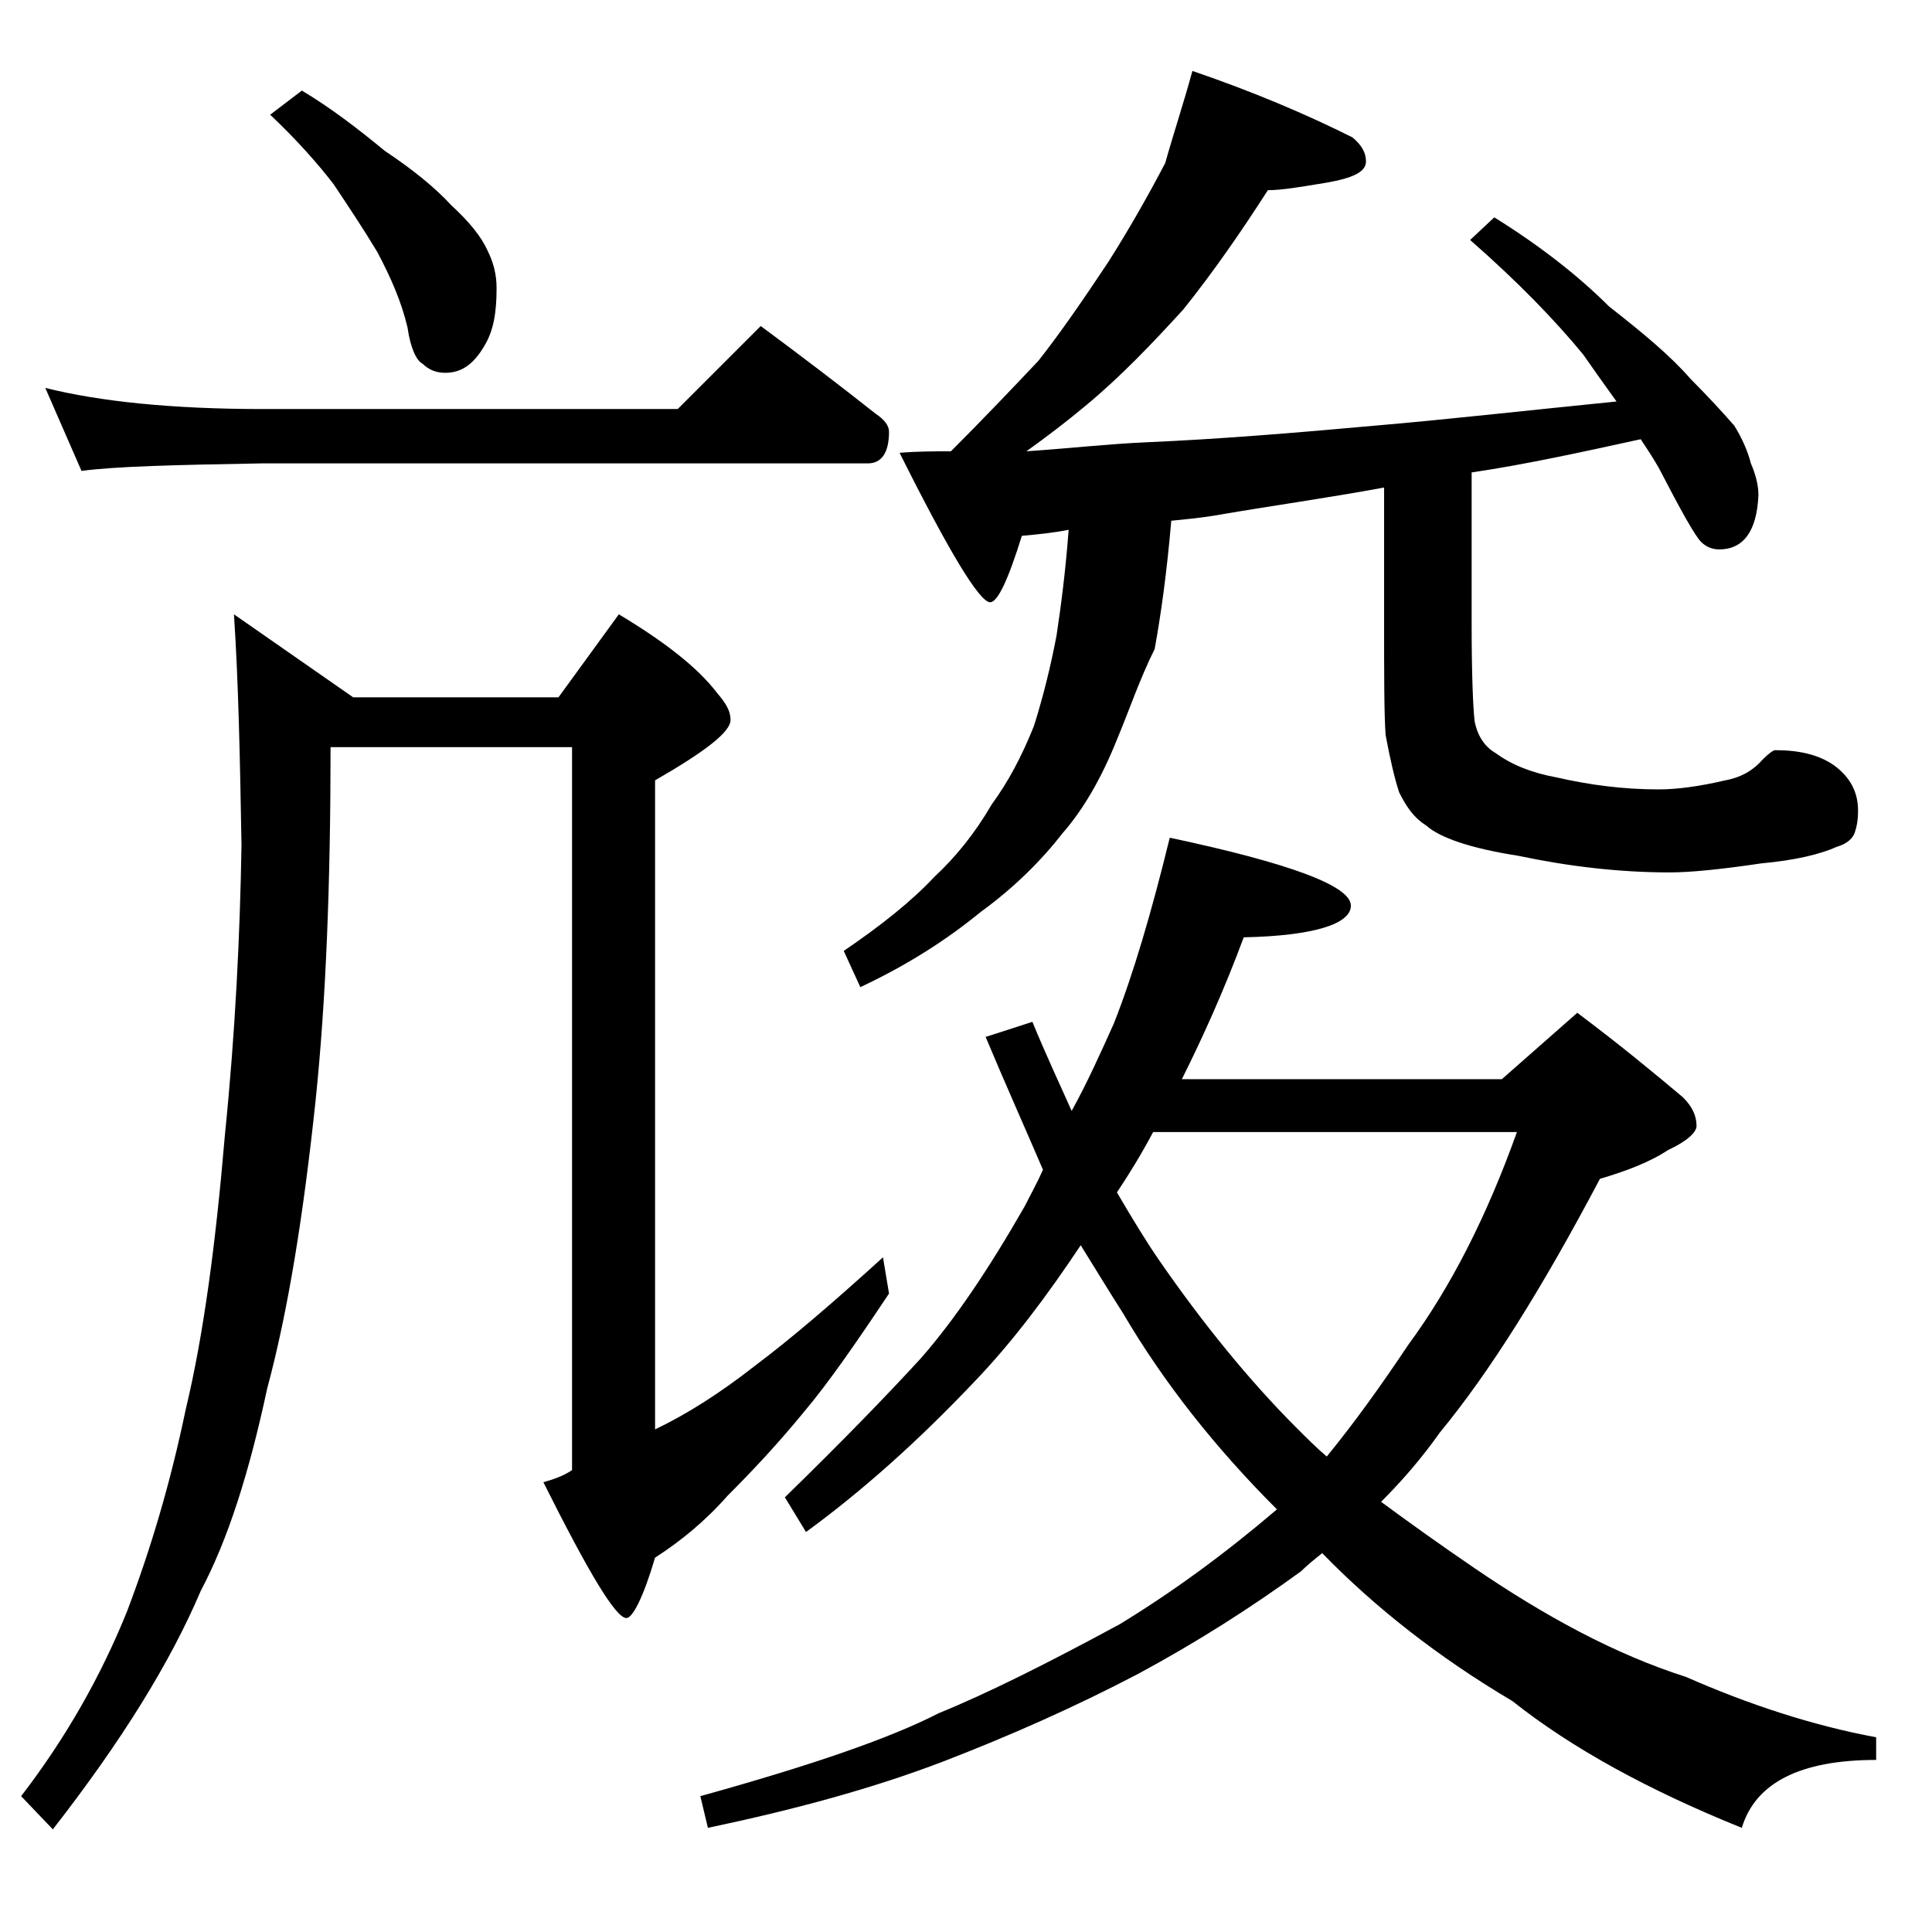 <?xml version="1.0" encoding="utf-8"?>
<!-- Generator: Adobe Illustrator 18.0.0, SVG Export Plug-In . SVG Version: 6.00 Build 0)  -->
<!DOCTYPE svg PUBLIC "-//W3C//DTD SVG 1.1//EN" "http://www.w3.org/Graphics/SVG/1.1/DTD/svg11.dtd">
<svg version="1.1" id="Layer_1" xmlns="http://www.w3.org/2000/svg" xmlns:xlink="http://www.w3.org/1999/xlink" x="0px" y="0px"
	 viewBox="0 0 128 128" enable-background="new 0 0 128 128" xml:space="preserve">
<path d="M15.5,40.7l7.9,5.5H37l4-5.5c3,1.8,5.2,3.5,6.5,5.2c0.6,0.7,0.9,1.2,0.9,1.8c0,0.8-1.7,2.1-5,4v43c2.1-1,4.3-2.4,6.6-4.2
	c2.4-1.8,5.2-4.2,8.5-7.2l0.4,2.4c-2.2,3.3-4,5.9-5.6,7.8c-1.8,2.2-3.5,4-5.1,5.6c-1.5,1.7-3.1,3-4.8,4.1c-0.8,2.7-1.5,4-1.9,4
	c-0.7,0-2.5-3-5.5-9c0.7-0.2,1.3-0.4,1.9-0.8V49.5h-16c0,9-0.3,16.8-1,23.5c-0.8,7.5-1.8,13.8-3.2,19c-1.2,5.6-2.6,10-4.4,13.4
	c-2,4.7-5.2,9.9-9.8,15.8L1.4,119c3-3.9,5.3-8,7-12.2c1.6-4.2,2.9-8.6,3.9-13.4c1.2-5,2-11.1,2.6-18.2c0.7-6.9,1-13.3,1.1-19.2
	C15.9,50.3,15.8,45.2,15.5,40.7z M3,25.7c3.6,0.9,8.4,1.4,14.4,1.4h27.5l5.5-5.5c2.7,2,5.2,3.9,7.6,5.8c0.6,0.4,0.9,0.8,0.9,1.2
	c0,1.4-0.5,2.1-1.4,2.1H17.4c-5.8,0.1-9.8,0.2-12,0.5L3,25.7z M20,6c2,1.2,3.8,2.6,5.5,4c1.8,1.2,3.3,2.4,4.4,3.6
	c1.2,1.1,2,2.1,2.4,3c0.4,0.8,0.6,1.6,0.6,2.5c0,1.6-0.2,2.8-0.8,3.8c-0.7,1.2-1.5,1.8-2.6,1.8c-0.6,0-1.1-0.2-1.5-0.6
	c-0.4-0.2-0.8-1-1-2.4c-0.4-1.7-1.1-3.3-2-5c-0.9-1.5-1.9-3-2.9-4.5c-1-1.3-2.4-2.9-4.2-4.6L20,6z M77.5,55.5c8,1.7,12,3.2,12,4.5
	c0,1.2-2.4,2-7.1,2.1c-1.3,3.5-2.7,6.6-4.1,9.4h21.2l5-4.4c2.8,2.1,5.1,4,7,5.6c0.6,0.6,0.9,1.2,0.9,1.9c0,0.4-0.6,1-1.9,1.6
	c-1.2,0.8-2.8,1.4-4.5,1.9c-3.8,7.2-7.3,12.8-10.6,16.8c-1.2,1.7-2.5,3.2-3.9,4.6c1.9,1.4,4,2.9,6.2,4.4c4.7,3.2,9.3,5.7,14,7.2
	c4.1,1.8,8.3,3.2,12.6,4v1.5c-5,0-8,1.5-8.9,4.5c-6.2-2.5-11.3-5.3-15.2-8.4c-4.9-2.9-9.1-6.2-12.6-9.8c-0.5,0.4-1,0.8-1.4,1.2
	c-3.3,2.4-6.9,4.7-10.8,6.8c-4.2,2.2-8.5,4.1-12.9,5.8c-4.7,1.8-9.9,3.2-15.6,4.4l-0.5-2.1c7.2-2,12.5-3.8,15.8-5.5
	c3.2-1.3,7.2-3.3,12-5.9c3.6-2.2,7-4.7,10.4-7.6c-4.1-4.1-7.5-8.4-10.2-13c-0.9-1.4-1.8-2.9-2.8-4.5c-2.2,3.3-4.5,6.4-7.1,9.1
	c-3.7,3.9-7.4,7.2-11.1,9.9L52,99.2c3.8-3.7,6.8-6.8,9-9.2c2.2-2.5,4.5-5.9,6.9-10.1c0.4-0.8,0.8-1.5,1.2-2.4
	c-1.2-2.8-2.5-5.7-3.8-8.8l3.1-1c0.9,2.2,1.8,4.1,2.6,5.9c1-1.8,1.9-3.8,2.8-5.8C75.1,64.5,76.3,60.4,77.5,55.5z M79,4.7
	c4.1,1.4,7.6,2.9,10.6,4.4c0.6,0.5,0.9,1,0.9,1.6c0,0.7-0.9,1.1-2.6,1.4c-1.8,0.3-3,0.5-3.9,0.5c-1.8,2.8-3.6,5.4-5.6,7.9
	c-2.1,2.3-4.2,4.5-6.5,6.4c-1.2,1-2.5,2-3.9,3c2.9-0.2,5.6-0.5,8-0.6c4.6-0.2,9.6-0.6,15.1-1.1c4.7-0.4,10-1,16-1.6
	c-0.8-1.1-1.5-2.1-2.2-3.1c-1.8-2.2-4.3-4.8-7.5-7.6l1.6-1.5c2.9,1.8,5.5,3.8,7.6,5.9c2.3,1.8,4.1,3.3,5.4,4.8
	c1.2,1.2,2.2,2.3,2.9,3.1c0.5,0.8,0.9,1.7,1.1,2.5c0.3,0.7,0.5,1.4,0.5,2.1c-0.1,2.4-1,3.6-2.6,3.6c-0.5,0-0.9-0.2-1.2-0.5
	c-0.4-0.4-1.3-2-2.8-4.9c-0.4-0.7-0.8-1.3-1.2-1.9c-4.1,0.9-7.8,1.7-11.2,2.2v10c0,3.5,0.1,5.7,0.2,6.5c0.2,1,0.7,1.7,1.4,2.1
	c1.1,0.8,2.4,1.3,4,1.6c2.2,0.5,4.4,0.8,6.8,0.8c1.2,0,2.7-0.2,4.4-0.6c1.1-0.2,1.9-0.7,2.5-1.4c0.4-0.4,0.7-0.6,0.8-0.6
	c1.6,0,2.9,0.3,3.9,1c1.1,0.8,1.6,1.8,1.6,3c0,0.7-0.1,1.1-0.2,1.4c-0.1,0.4-0.5,0.8-1.2,1c-1.1,0.5-2.8,0.9-5,1.1
	c-2.7,0.4-4.7,0.6-6.1,0.6c-3.3,0-6.7-0.4-10-1.1c-3.2-0.5-5.2-1.2-6.1-2c-0.8-0.5-1.3-1.2-1.8-2.2c-0.3-0.9-0.6-2.2-0.9-3.8
	c-0.1-1.4-0.1-4-0.1-7.9v-8.5c-3.8,0.7-7.4,1.2-10.9,1.8c-1.1,0.2-2.2,0.3-3.2,0.4c-0.3,3.5-0.7,6.3-1.1,8.5
	C75.5,45,74.8,47.1,74,49c-1,2.5-2.2,4.6-3.6,6.2c-1.4,1.8-3.2,3.6-5.4,5.2c-2.2,1.8-4.8,3.5-8,5l-1.1-2.4c2.5-1.7,4.5-3.3,6-4.9
	c1.4-1.3,2.7-2.9,3.8-4.8c1.1-1.5,2-3.2,2.8-5.2c0.6-1.9,1.1-3.9,1.5-6c0.3-2,0.6-4.3,0.8-7c-1,0.2-2,0.3-3.1,0.4
	c-0.9,2.9-1.6,4.4-2.1,4.4c-0.7,0-2.7-3.3-6-9.9c1.2-0.1,2.3-0.1,3.4-0.1c2.2-2.2,4.1-4.2,5.8-6c1.5-1.9,3-4.1,4.6-6.5
	c1.4-2.2,2.7-4.5,3.8-6.6C77.7,9,78.4,6.9,79,4.7z M74,79c1,1.7,1.9,3.2,2.8,4.5c2.9,4.2,6,8,9.1,11.1c0.7,0.7,1.3,1.3,2,1.9
	c1.8-2.2,3.6-4.7,5.4-7.4c2.8-3.8,5.2-8.5,7.2-14.1H76.4C75.6,76.5,74.8,77.8,74,79z"/>
</svg>
